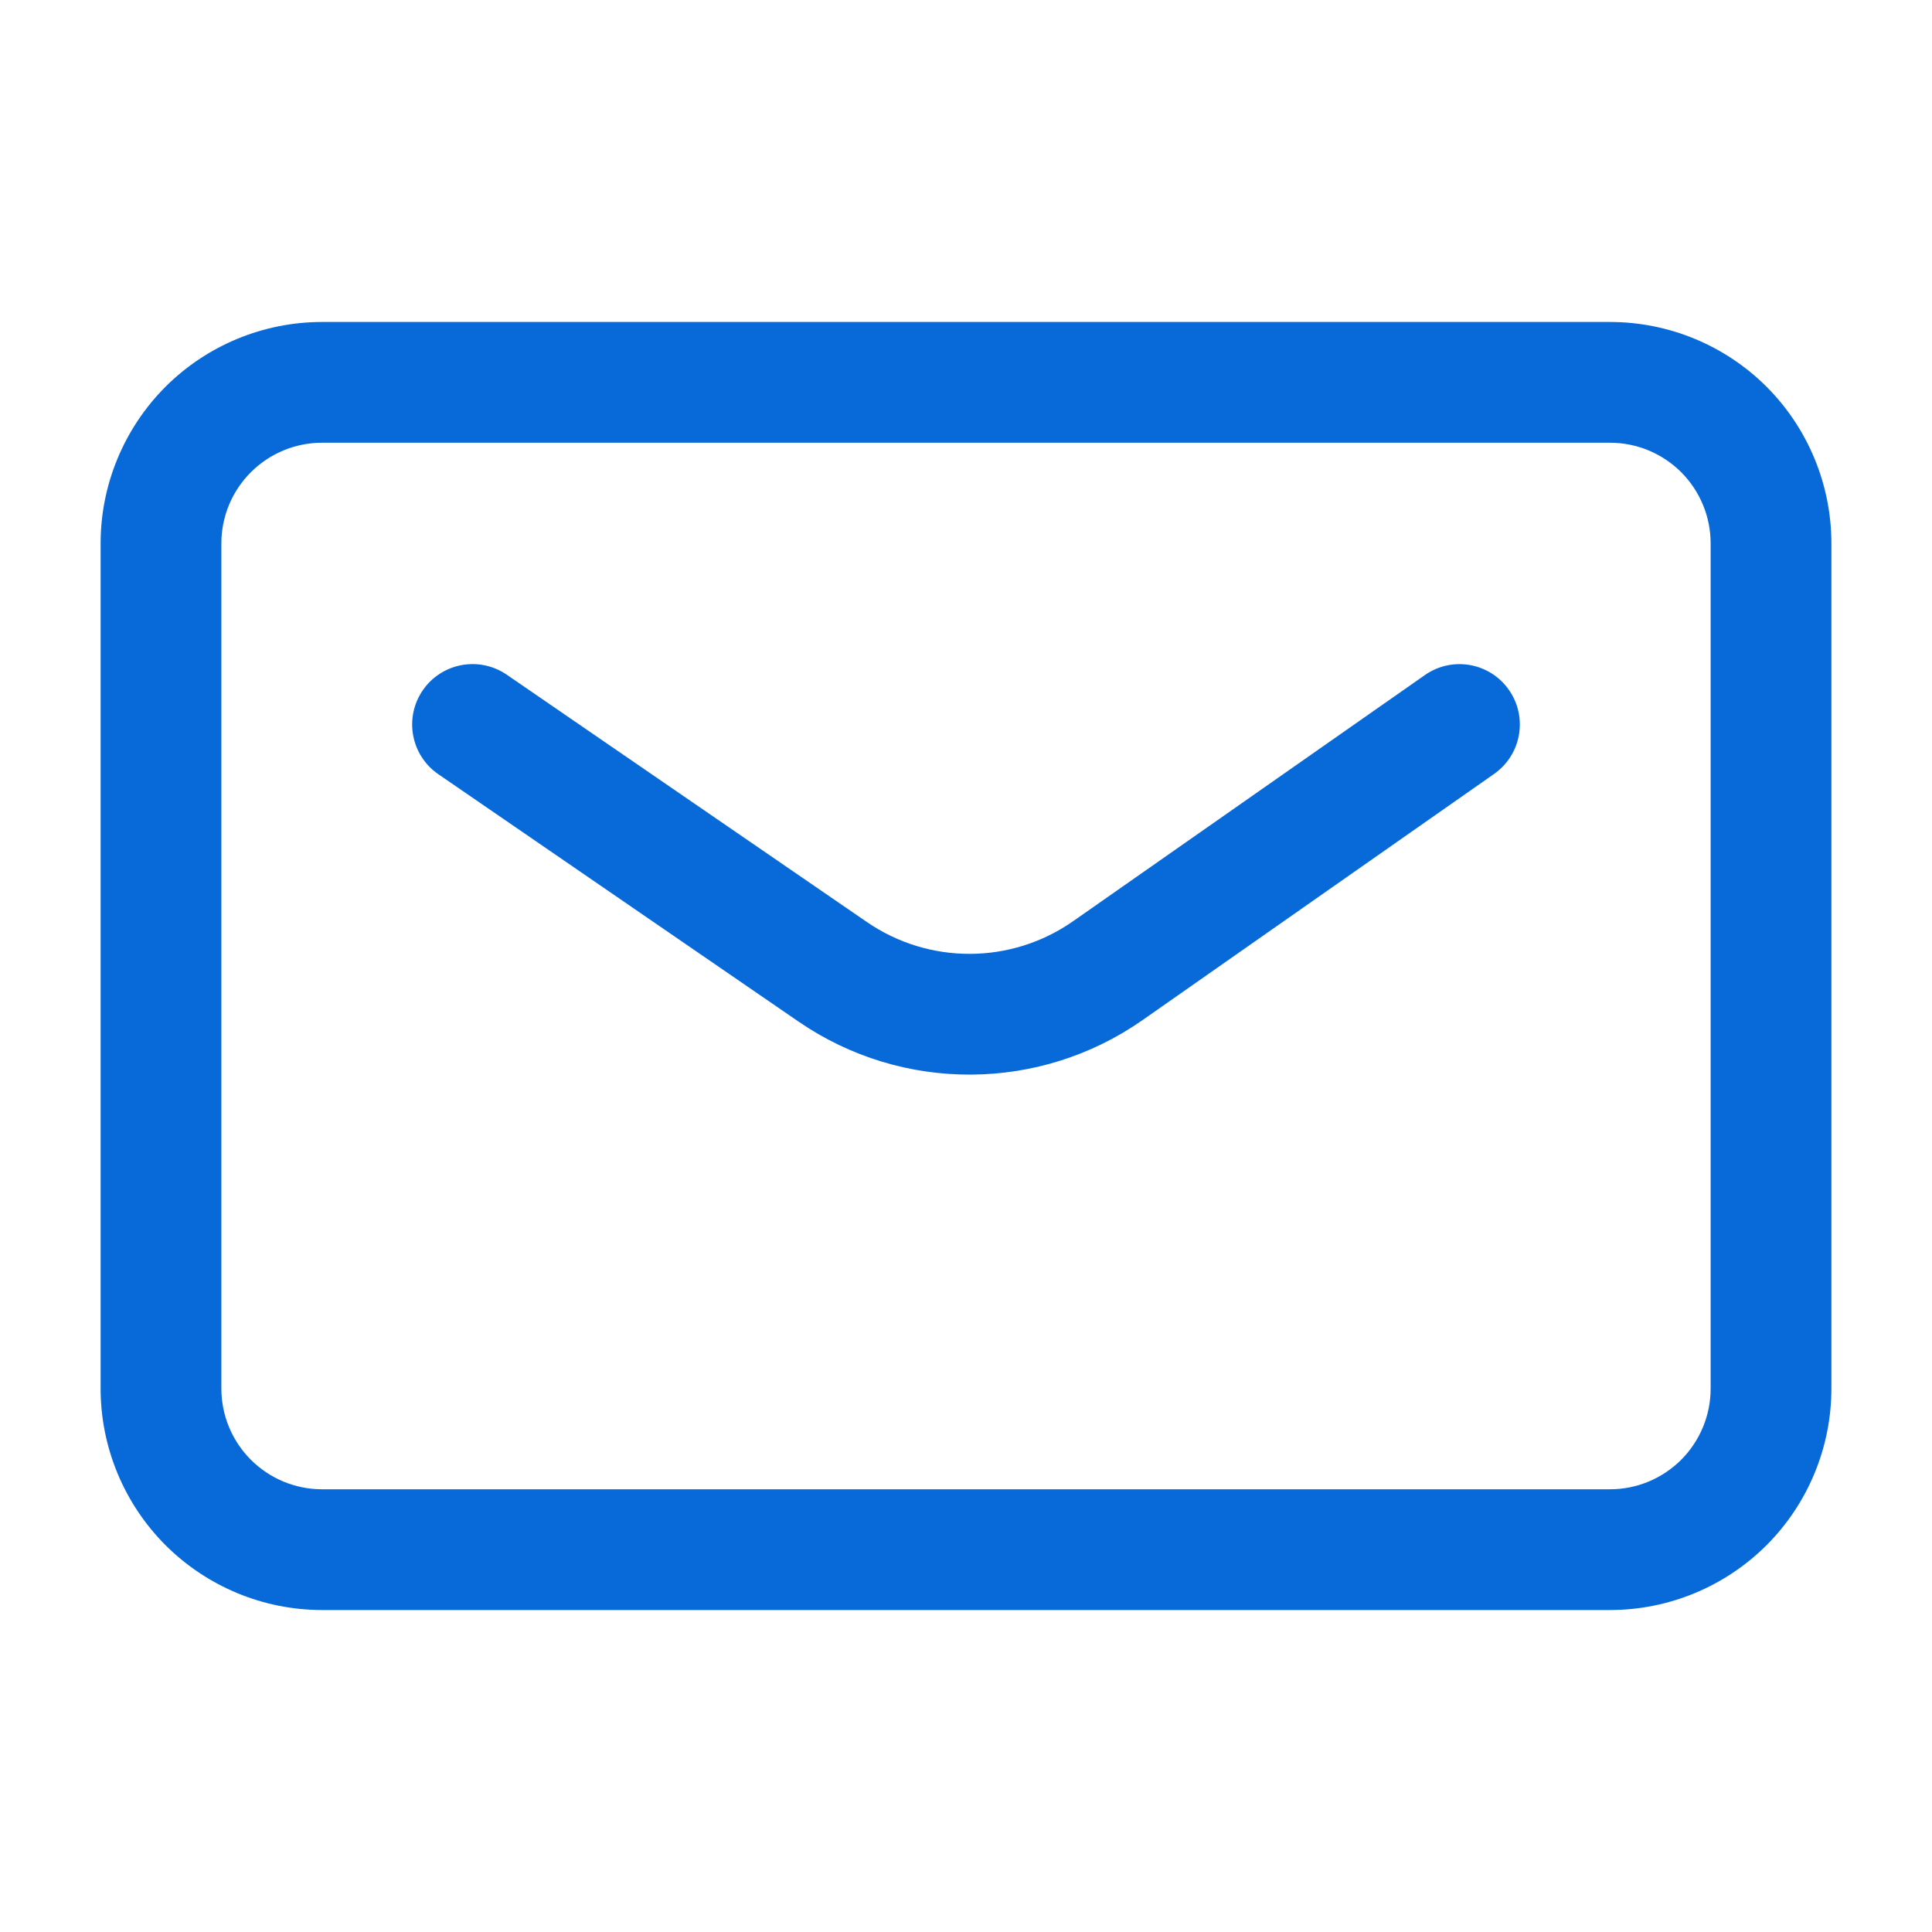 <?xml version="1.0" encoding="UTF-8"?> <svg xmlns="http://www.w3.org/2000/svg" width="26" height="26" viewBox="0 0 26 26" fill="none"><path fill-rule="evenodd" clip-rule="evenodd" d="M24.646 7.312C24.646 6.523 24.332 5.764 23.774 5.205C23.215 4.647 22.457 4.333 21.667 4.333C17.516 4.333 8.485 4.333 4.334 4.333C3.544 4.333 2.786 4.647 2.227 5.205C1.669 5.764 1.354 6.523 1.354 7.312V18.687C1.354 19.477 1.669 20.235 2.227 20.794C2.786 21.352 3.544 21.667 4.334 21.667H21.667C22.457 21.667 23.215 21.352 23.774 20.794C24.332 20.235 24.646 19.477 24.646 18.687V7.312ZM23.021 7.312V18.687C23.021 19.047 22.878 19.39 22.625 19.645C22.37 19.899 22.027 20.042 21.667 20.042H4.334C3.974 20.042 3.631 19.899 3.376 19.645C3.122 19.39 2.979 19.047 2.979 18.687V7.312C2.979 6.953 3.122 6.609 3.376 6.355C3.631 6.101 3.974 5.958 4.334 5.958H21.667C22.027 5.958 22.37 6.101 22.625 6.355C22.878 6.609 23.021 6.953 23.021 7.312Z" fill="#086AD8"></path><path fill-rule="evenodd" clip-rule="evenodd" d="M5.899 10.419C5.899 10.419 8.762 12.386 10.746 13.748C12.142 14.707 13.988 14.699 15.376 13.728C17.322 12.365 20.107 10.415 20.107 10.415C20.474 10.158 20.564 9.651 20.306 9.284C20.05 8.917 19.543 8.827 19.175 9.085C19.175 9.085 16.389 11.035 14.443 12.396C13.611 12.979 12.504 12.984 11.666 12.408L6.82 9.08C6.449 8.826 5.944 8.92 5.69 9.289C5.435 9.66 5.53 10.166 5.899 10.419Z" fill="#086AD8"></path></svg> 